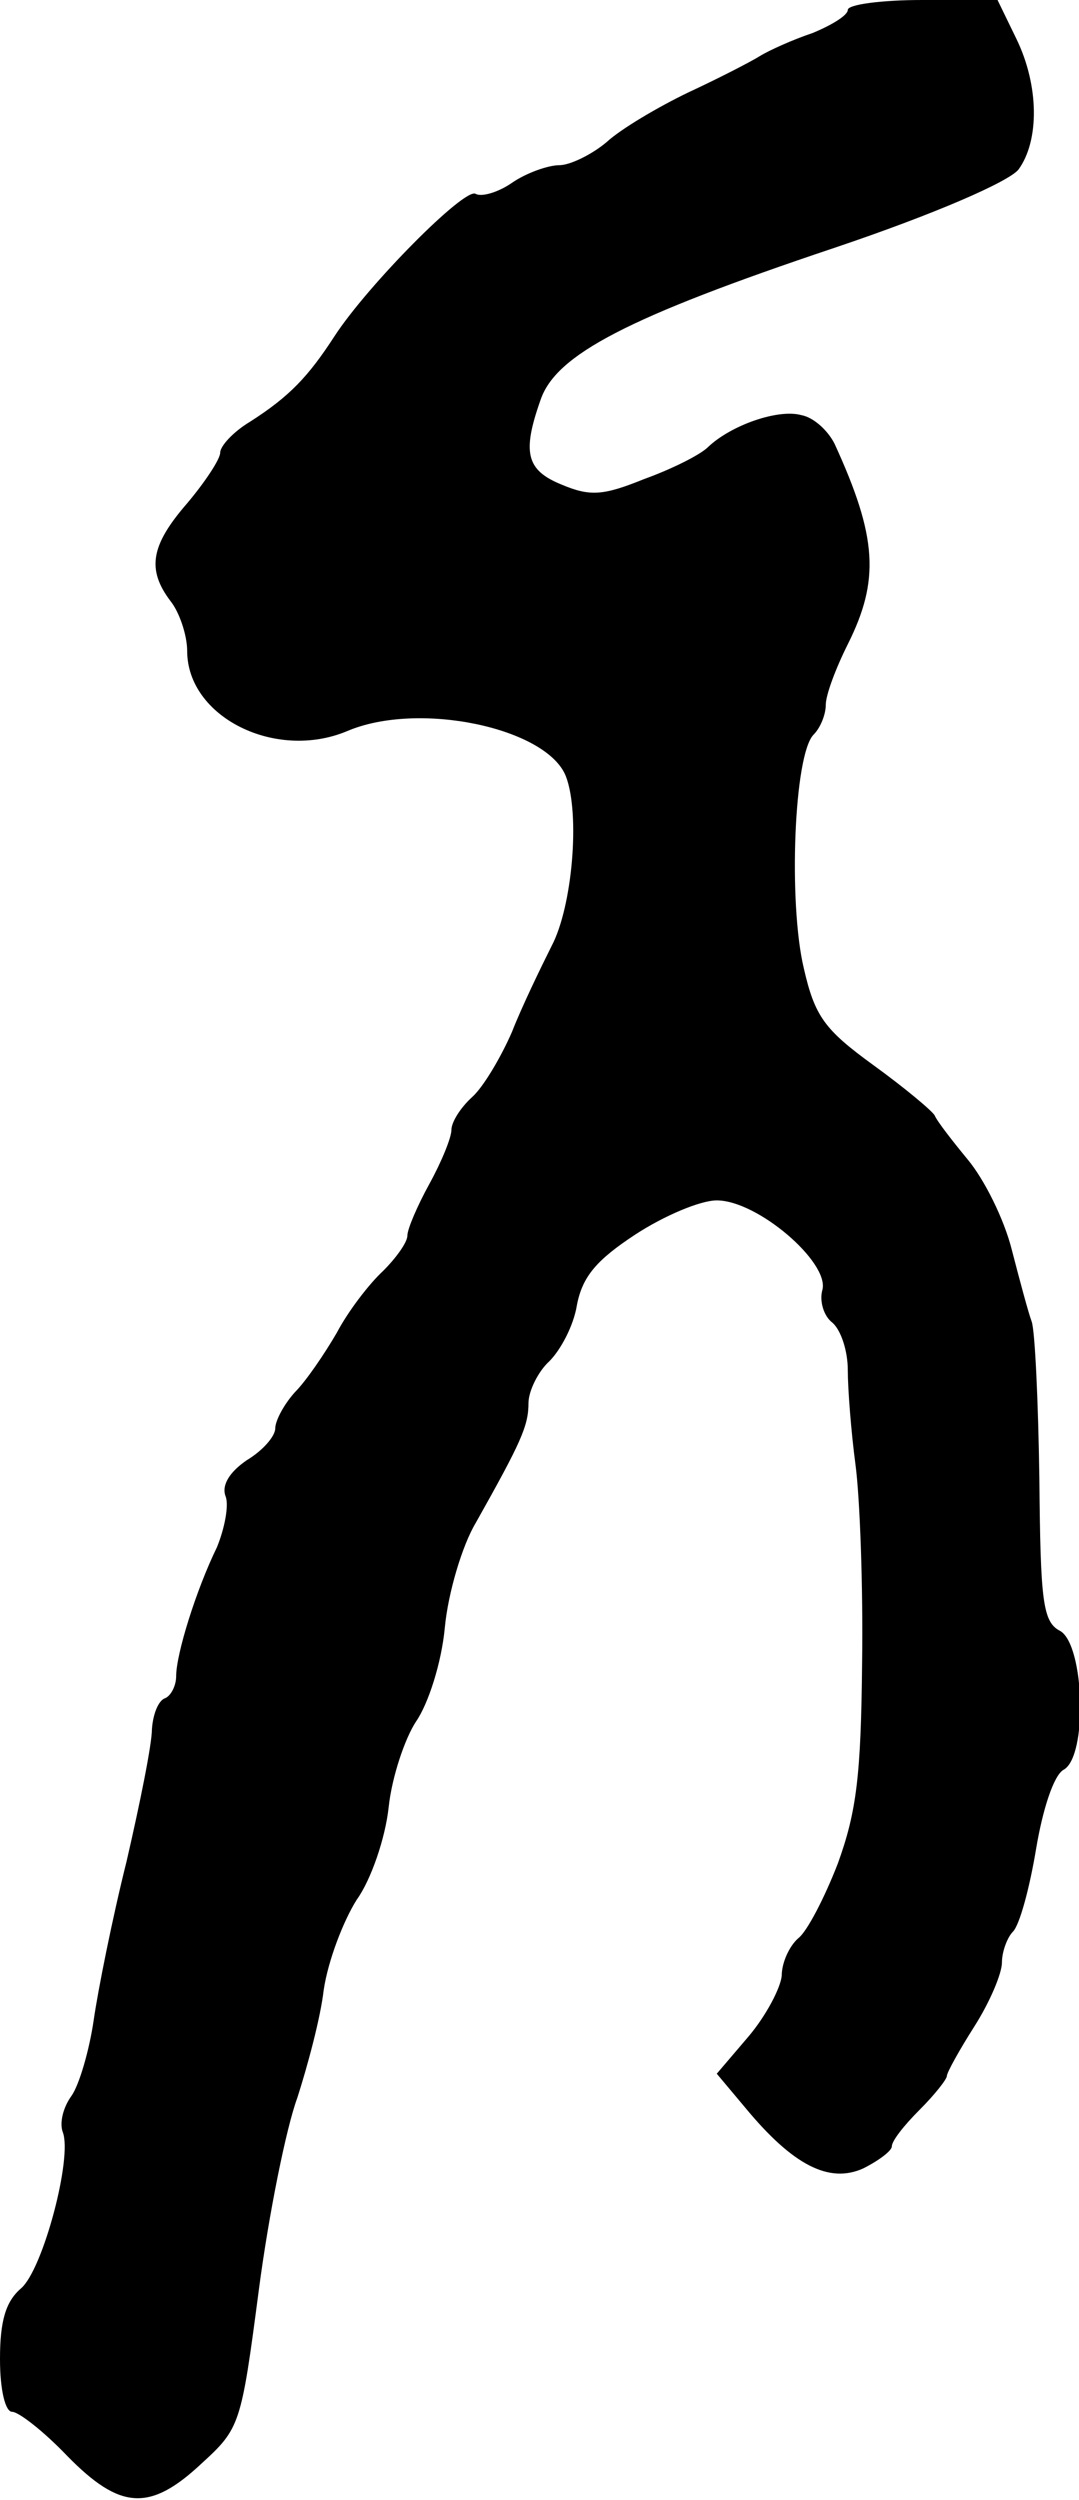 <?xml version="1.0" standalone="no"?>
<!DOCTYPE svg PUBLIC "-//W3C//DTD SVG 20010904//EN"
 "http://www.w3.org/TR/2001/REC-SVG-20010904/DTD/svg10.dtd">
<svg version="1.0" xmlns="http://www.w3.org/2000/svg"
 width="98pt" height="227pt" viewBox="0 0 98 227"
 preserveAspectRatio="xMidYMid meet">
<g transform="translate(0,227) scale(0.1,-0.1)"
fill="#000000" stroke="none">
<path d="M770 2261 c0 -5 -15 -14 -32 -21 -18 -6 -40 -16 -48 -21 -8 -5 -37
-20 -65 -33 -27 -13 -61 -33 -74 -45 -13 -11 -33 -21 -43 -21 -10 0 -30 -7
-43 -16 -13 -9 -28 -13 -33 -10 -10 6 -98 -83 -128 -129 -24 -37 -41 -55 -77
-78 -15 -9 -27 -22 -27 -28 0 -6 -14 -27 -30 -46 -33 -38 -37 -60 -15 -89 8
-10 15 -31 15 -45 0 -60 80 -100 145 -73 65 28 182 3 199 -41 13 -34 6 -118
-13 -154 -10 -20 -27 -55 -36 -78 -10 -23 -26 -50 -36 -59 -11 -10 -19 -23
-19 -30 0 -7 -9 -29 -20 -49 -11 -20 -20 -41 -20 -47 0 -6 -10 -20 -22 -32
-13 -12 -32 -37 -42 -56 -11 -19 -28 -44 -38 -54 -10 -11 -18 -26 -18 -33 0
-7 -11 -20 -26 -29 -16 -11 -23 -23 -19 -33 3 -8 -1 -29 -8 -46 -19 -39 -37
-97 -37 -117 0 -9 -5 -18 -10 -20 -6 -2 -11 -14 -12 -28 0 -14 -11 -68 -23
-120 -13 -52 -26 -117 -30 -145 -4 -27 -13 -58 -20 -68 -8 -11 -11 -25 -8 -33
9 -23 -18 -125 -38 -142 -14 -12 -19 -30 -19 -64 0 -29 5 -48 11 -48 6 0 29
-18 50 -40 48 -49 75 -51 122 -7 35 32 36 35 52 157 9 69 25 148 35 175 9 28
21 72 24 98 4 27 18 63 30 82 13 18 26 56 29 84 3 28 15 63 25 78 11 16 23 53
26 85 3 32 16 75 28 95 41 73 48 88 48 109 0 11 9 29 19 38 10 10 22 32 25 51
5 26 18 41 53 64 26 17 59 31 74 31 37 0 102 -56 96 -81 -3 -10 1 -24 9 -30 8
-7 14 -26 14 -43 0 -17 3 -56 7 -86 4 -30 7 -111 6 -180 -1 -102 -5 -135 -22
-182 -12 -31 -28 -62 -36 -68 -8 -7 -15 -22 -15 -34 -1 -11 -14 -36 -30 -55
l-29 -34 26 -31 c43 -52 76 -69 107 -55 14 7 26 16 26 20 0 5 11 19 25 33 14
14 25 28 25 31 0 3 11 23 25 45 14 22 25 48 25 58 0 10 5 23 10 28 6 6 15 39
21 75 6 36 16 67 25 72 22 12 19 113 -3 126 -16 8 -18 27 -19 138 -1 70 -4
135 -7 143 -3 8 -11 38 -18 65 -7 28 -25 64 -40 82 -14 17 -28 35 -30 40 -2 4
-27 25 -56 46 -44 32 -53 44 -63 88 -14 59 -9 194 9 212 6 6 11 18 11 27 0 9
9 33 20 55 29 58 27 97 -12 182 -6 12 -19 24 -30 26 -21 6 -64 -9 -85 -29 -7
-7 -33 -20 -58 -29 -37 -15 -49 -16 -75 -5 -32 13 -36 29 -19 77 14 41 79 75
267 138 92 31 158 60 167 71 19 26 19 76 -2 119 l-17 35 -68 0 c-37 0 -68 -4
-68 -9z"/>
</g>
</svg>
